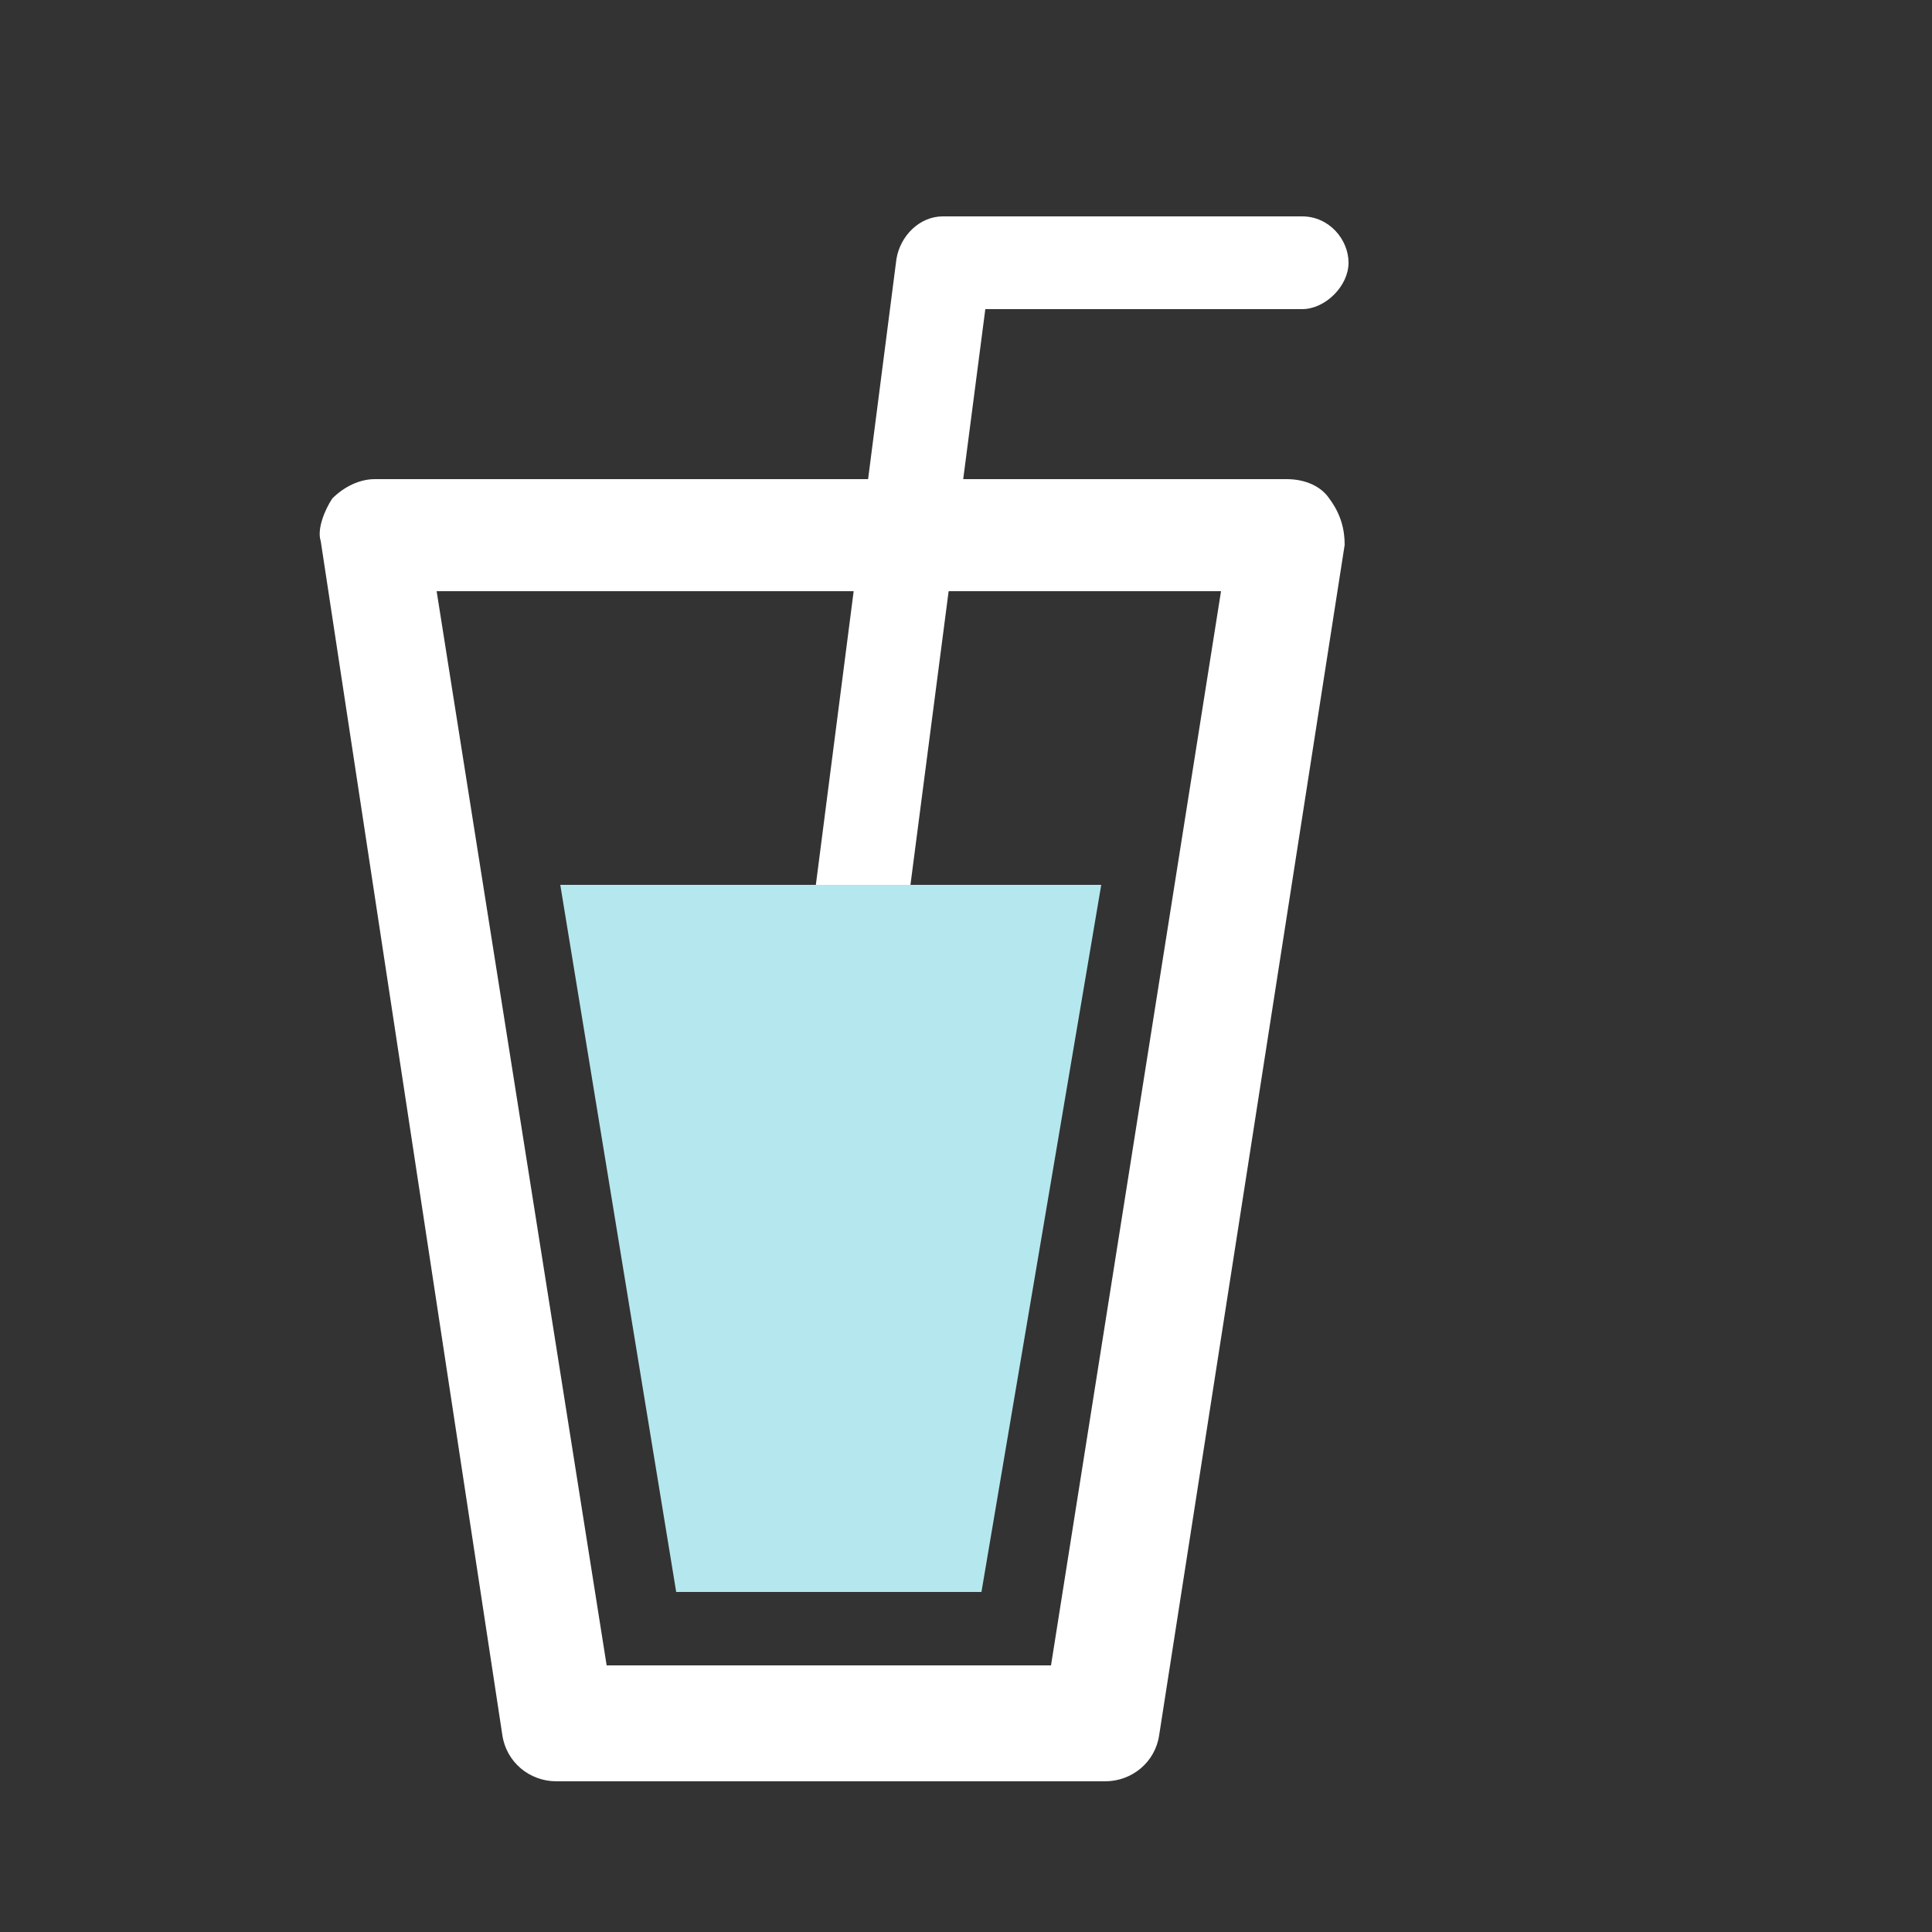 <?xml version="1.0" encoding="UTF-8"?>
<!-- Generator: Adobe Illustrator 27.1.0, SVG Export Plug-In . SVG Version: 6.00 Build 0)  -->
<svg xmlns="http://www.w3.org/2000/svg" xmlns:xlink="http://www.w3.org/1999/xlink" version="1.1" id="Calque_1" x="0px" y="0px" width="50px" height="50px" viewBox="0 0 50 50" style="enable-background:new 0 0 50 50;" xml:space="preserve">
<rect x="0" y="0" width="50" height="50" fill="#333333" stroke="none"/>
<style type="text/css">
	.st0{fill:#FFFFFF;}
	.st1{fill:#B5E7EE;}
</style>
<g>
	<path class="st0" d="M21.5,31.4c-0.1,0-0.1,0-0.2,0c-0.7-0.1-1.2-0.7-1.1-1.4l3-23.3c0.1-0.6,0.6-1.1,1.2-1.1h9.3   c0.7,0,1.2,0.6,1.2,1.2s-0.6,1.2-1.2,1.2h-8.2l-2.9,22.3C22.7,31,22.1,31.4,21.5,31.4z"></path>
</g>
<path class="st0" d="M9.7,12.4c-0.4,0-0.8,0.2-1.1,0.5c-0.2,0.3-0.4,0.8-0.3,1.1L13,44.9c0.1,0.7,0.7,1.2,1.4,1.2h14.2  c0.7,0,1.3-0.5,1.4-1.2l4.8-30.8c0-0.4-0.1-0.8-0.4-1.2c-0.2-0.3-0.6-0.5-1.1-0.5L9.7,12.4z M11.3,15.3h20.3l-4.4,27.8H15.7  L11.3,15.3z"></path>
<polygon class="st1" points="25.4,41.2 17.5,41.2 14.5,22.9 28.5,22.9 "></polygon>
</svg>
